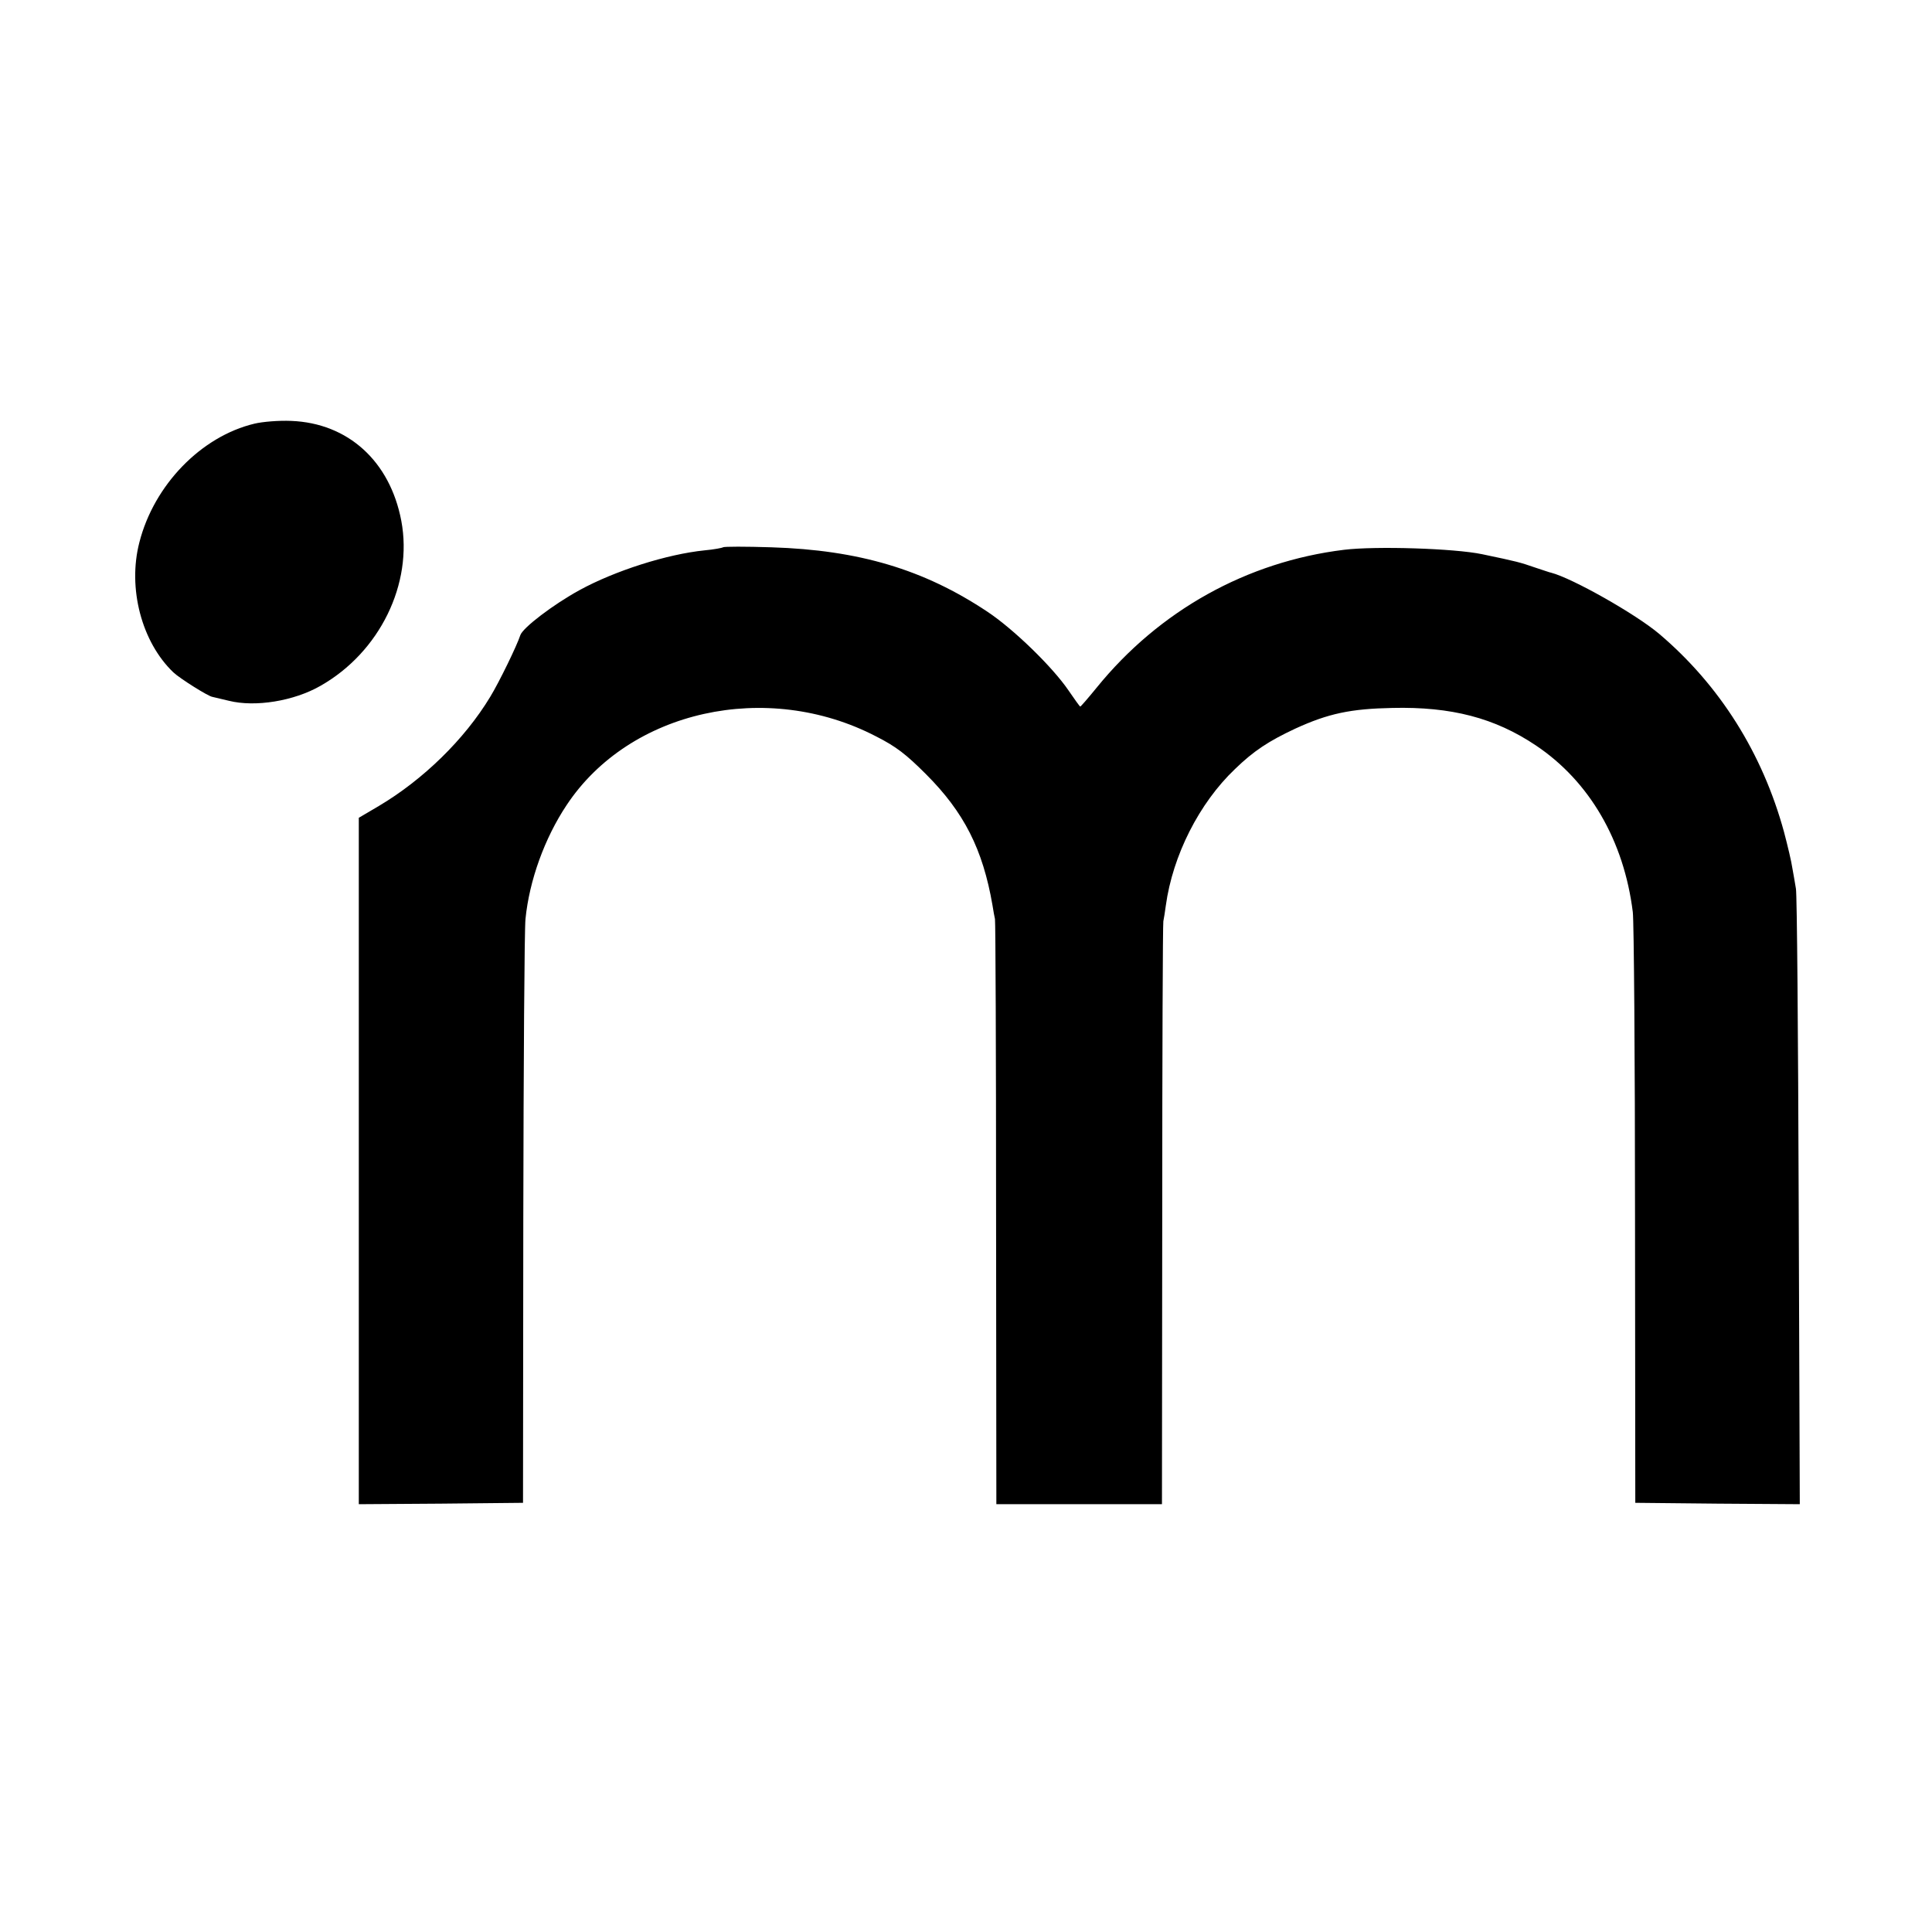 <?xml version="1.0" standalone="no"?>
<!DOCTYPE svg PUBLIC "-//W3C//DTD SVG 20010904//EN"
 "http://www.w3.org/TR/2001/REC-SVG-20010904/DTD/svg10.dtd">
<svg version="1.0" xmlns="http://www.w3.org/2000/svg"
 width="700pt" height="700pt" viewBox="0 0 700 700"
 preserveAspectRatio="xMidYMid meet">
<g transform="translate(0,700) scale(0.1,-0.1)"
fill="#000000" stroke="none">
<path d="M922 5465 c-193 -46 -364 -222 -417 -430 -43 -166 8 -361 123 -471
23 -22 128 -88 142 -89 3 -1 29 -7 59 -14 96 -24 236 -1 332 54 215 122 336
370 293 598 -41 216 -193 354 -399 362 -44 2 -104 -3 -133 -10z"/>
<path d="M2620 5017 c-3 -2 -33 -8 -67 -11 -137 -14 -325 -74 -453 -144 -95
-52 -207 -137 -215 -164 -12 -37 -76 -169 -109 -223 -93 -154 -243 -300 -403
-395 l-73 -43 0 -1244 0 -1243 298 2 297 3 1 1025 c1 564 4 1055 8 1091 14
139 69 292 149 412 228 344 726 454 1121 249 73 -37 109 -65 181 -137 138
-138 206 -272 241 -475 3 -19 7 -42 9 -50 2 -8 4 -489 4 -1067 l1 -1053 300 0
300 0 1 1048 c0 576 2 1055 4 1064 2 9 6 35 9 57 25 182 121 371 250 494 69
67 123 102 219 147 120 55 201 72 352 75 213 5 371 -36 520 -136 194 -130 319
-345 351 -604 4 -33 8 -528 8 -1100 l1 -1040 298 -3 298 -2 -4 1097 c-2 604
-6 1114 -10 1133 -3 19 -9 53 -13 75 -3 22 -17 81 -30 130 -78 286 -233 532
-452 718 -85 72 -315 202 -392 222 -3 0 -28 9 -56 18 -58 20 -65 22 -194 49
-100 21 -385 30 -500 16 -352 -43 -670 -220 -897 -500 -31 -38 -57 -68 -59
-68 -2 0 -21 27 -43 59 -58 85 -199 222 -294 285 -230 153 -465 223 -782 233
-93 3 -172 3 -175 0z"/>
</g>
</svg>
